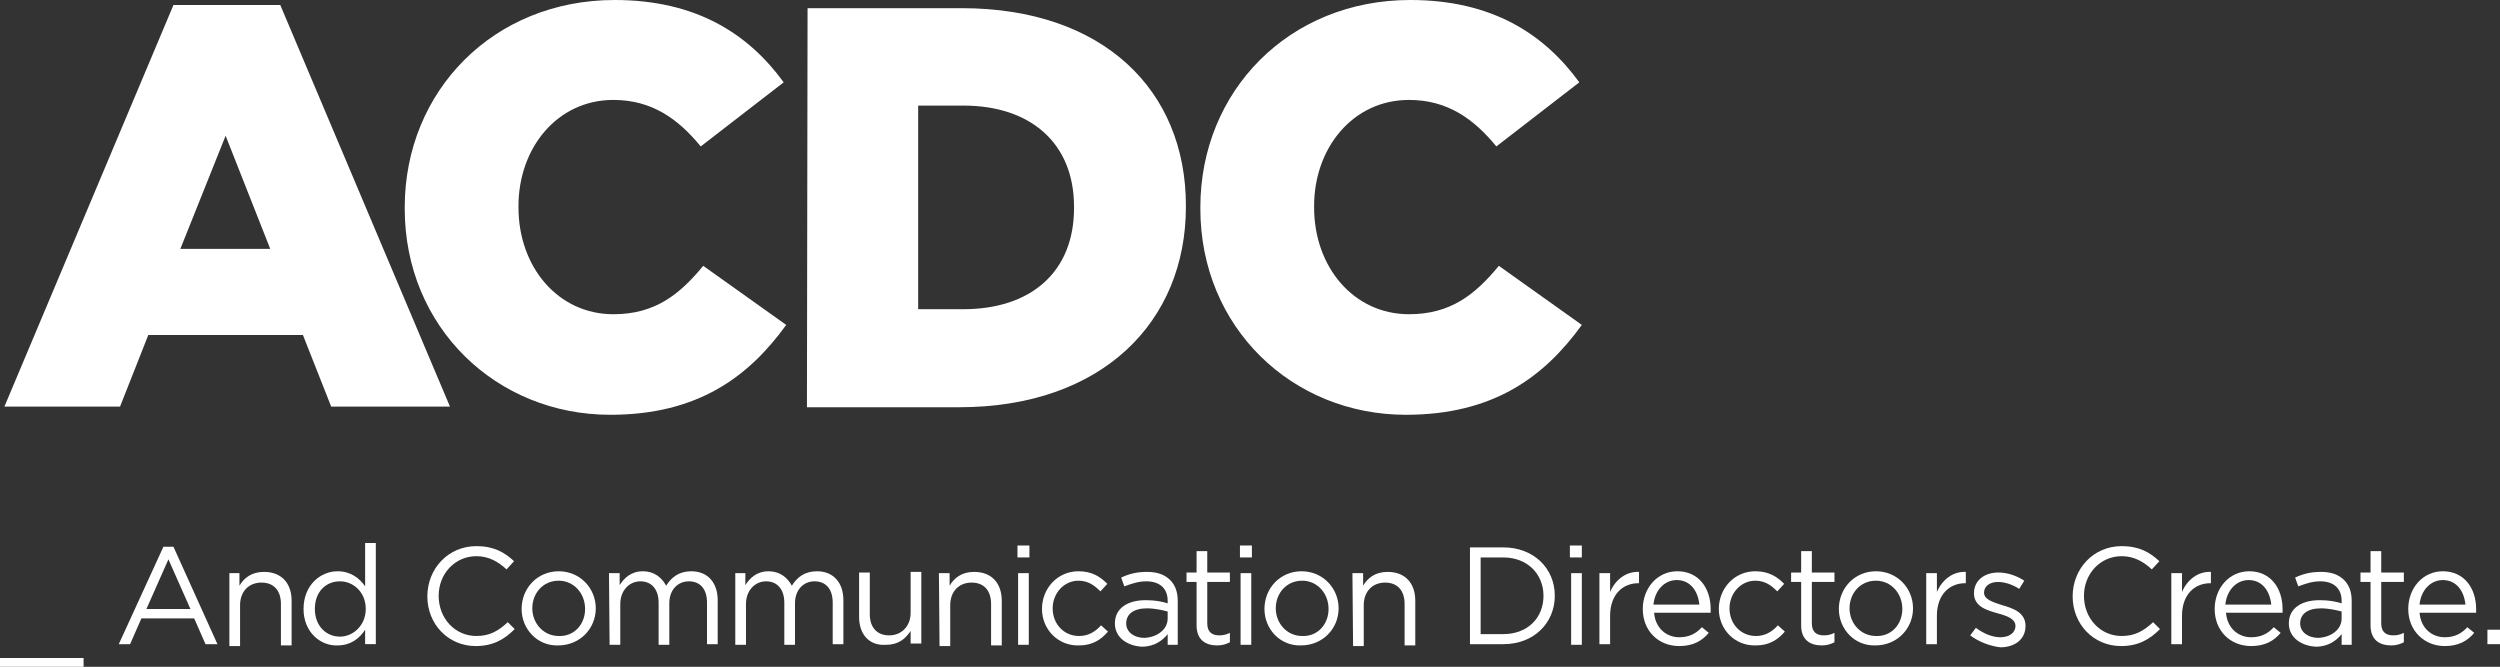 <?xml version="1.0" encoding="utf-8"?>
<!-- Generator: Adobe Illustrator 28.0.0, SVG Export Plug-In . SVG Version: 6.00 Build 0)  -->
<svg version="1.1" id="レイヤー_1" xmlns="http://www.w3.org/2000/svg" xmlns:xlink="http://www.w3.org/1999/xlink" x="0px"
	 y="0px" viewBox="0 0 397.8 106.1" style="enable-background:new 0 0 397.8 106.1;" xml:space="preserve">
<rect x="0" y="0" width="397.8" height="106.1" fill="#333333" stroke="none"/>
<style type="text/css">
	.st0{fill:#FFFFFF;}
	.st1{display:none;}
	.st2{display:inline;}
	.st3{clip-path:url(#SVGID_00000047034818321285074760000015859664417335420605_);}
	.st4{fill:#0078F5;}
</style>
<g id="レイヤー_1のコピー">
	<g>
		<path class="st0" d="M27.6,0.8h17l27,63.9H52.7l-4.5-11.4H23.6l-4.5,11.4H0.7L27.6,0.8z M43,39.6l-7.1-18l-7.2,18H43z"/>
		<path class="st0" d="M64.4,33.2V33c0-18.5,14.1-33,33.4-33c13,0,21.3,5.4,26.9,13.1l-13.2,10.2c-3.6-4.4-7.8-7.4-13.9-7.4
			c-8.9,0-15.1,7.6-15.1,16.9V33c0,9.5,6.3,17,15.1,17c6.6,0,10.5-3.1,14.3-7.7l13.2,9.4C119.1,60,111,66,97.1,66
			C79,66,64.4,52.1,64.4,33.2z"/>
		<path class="st0" d="M128.5,1.3H153c22.6,0,35.7,13.1,35.7,31.4v0.2c0,18.3-13.3,31.9-36.1,31.9h-24.2L128.5,1.3L128.5,1.3z
			 M146.1,16.8v32.4h7.2c10.6,0,17.6-5.8,17.6-16.1v-0.2c0-10.2-7-16.1-17.6-16.1C153.3,16.8,146.1,16.8,146.1,16.8z"/>
		<path class="st0" d="M191,33.2V33c0-18.5,14.1-33,33.4-33c13,0,21.3,5.4,26.9,13.1l-13.2,10.2c-3.6-4.4-7.8-7.4-13.9-7.4
			c-8.9,0-15.1,7.6-15.1,16.9V33c0,9.5,6.3,17,15.1,17c6.6,0,10.5-3.1,14.3-7.7l13.2,9.4c-6,8.3-14.1,14.3-28,14.3
			C205.6,66,191,52.1,191,33.2z"/>
	</g>
	<g>
		<path class="st0" d="M0,104.7h13.3v1.4H0V104.7z"/>
		<path class="st0" d="M26,87h1.6l7,15.5h-1.9l-1.8-4.1h-8.4l-1.8,4.1h-1.8L26,87z M30.3,96.9L26.8,89l-3.5,7.9H30.3z"/>
		<path class="st0" d="M36.4,91.2h1.7v2C38.8,92,40,91,42,91c2.8,0,4.4,1.8,4.4,4.6v7.1h-1.7v-6.6c0-2.1-1.1-3.4-3.1-3.4
			s-3.4,1.4-3.4,3.6v6.5h-1.7V91.2H36.4z"/>
		<path class="st0" d="M48.3,96.9L48.3,96.9c0-3.8,2.7-6,5.4-6c2.1,0,3.5,1.1,4.4,2.4v-6.9h1.7v16.1h-1.7v-2.3
			c-0.9,1.4-2.3,2.5-4.4,2.5C51,102.8,48.3,100.6,48.3,96.9z M58.2,96.9L58.2,96.9c0-2.7-2-4.4-4.1-4.4c-2.2,0-4,1.6-4,4.4l0,0
			c0,2.7,1.8,4.4,4,4.4C56.2,101.3,58.2,99.5,58.2,96.9z"/>
		<path class="st0" d="M68,94.9L68,94.9c0-4.4,3.3-8,7.8-8c2.8,0,4.5,1,6,2.4l-1.2,1.3c-1.3-1.2-2.8-2.1-4.8-2.1c-3.4,0-6,2.8-6,6.3
			l0,0c0,3.6,2.6,6.4,6,6.4c2.1,0,3.5-0.8,5-2.2l1.1,1.1c-1.6,1.6-3.4,2.7-6.2,2.7C71.3,102.8,68,99.3,68,94.9z"/>
		<path class="st0" d="M83,96.9L83,96.9c0-3.3,2.5-6,5.9-6s5.9,2.7,5.9,5.9l0,0c0,3.2-2.5,5.9-6,5.9C85.5,102.8,83,100.1,83,96.9z
			 M93.1,96.9L93.1,96.9c0-2.5-1.8-4.5-4.2-4.5c-2.5,0-4.2,2-4.2,4.4l0,0c0,2.4,1.8,4.4,4.2,4.4C91.4,101.3,93.1,99.3,93.1,96.9z"/>
		<path class="st0" d="M96.9,91.2h1.7v1.9c0.7-1.1,1.8-2.2,3.7-2.2c1.8,0,3,1,3.7,2.3c0.8-1.3,2-2.3,4-2.3c2.6,0,4.2,1.8,4.2,4.6v7
			h-1.7v-6.6c0-2.2-1.1-3.4-2.9-3.4c-1.7,0-3.1,1.3-3.1,3.5v6.6h-1.7v-6.7c0-2.1-1.1-3.4-2.9-3.4s-3.2,1.5-3.2,3.6v6.5H97L96.9,91.2
			L96.9,91.2z"/>
		<path class="st0" d="M116.9,91.2h1.7v1.9c0.7-1.1,1.8-2.2,3.7-2.2c1.8,0,3,1,3.7,2.3c0.8-1.3,2-2.3,4-2.3c2.6,0,4.2,1.8,4.2,4.6v7
			h-1.7v-6.6c0-2.2-1.1-3.4-2.9-3.4c-1.7,0-3.1,1.3-3.1,3.5v6.6h-1.7v-6.7c0-2.1-1.1-3.4-2.9-3.4s-3.2,1.5-3.2,3.6v6.5H117V91.2
			H116.9z"/>
		<path class="st0" d="M136.7,98.2v-7.1h1.7v6.6c0,2.1,1.1,3.4,3.1,3.4c1.9,0,3.4-1.4,3.4-3.6V91h1.7v11.4h-1.7v-2
			c-0.8,1.2-1.9,2.2-3.9,2.2C138.3,102.8,136.7,100.9,136.7,98.2z"/>
		<path class="st0" d="M149.4,91.2h1.7v2C151.8,92,153,91,155,91c2.8,0,4.4,1.8,4.4,4.6v7.1h-1.7v-6.6c0-2.1-1.1-3.4-3.1-3.4
			s-3.4,1.4-3.4,3.6v6.5h-1.7L149.4,91.2L149.4,91.2z"/>
		<path class="st0" d="M161.9,86.8h1.9v1.9h-1.9V86.8z M162,91.2h1.7v11.4H162V91.2z"/>
		<path class="st0" d="M165.8,96.9L165.8,96.9c0-3.3,2.5-6,5.8-6c2.2,0,3.5,0.9,4.6,2l-1.1,1.2c-0.9-0.9-1.9-1.7-3.5-1.7
			c-2.3,0-4.1,2-4.1,4.4l0,0c0,2.5,1.8,4.4,4.2,4.4c1.5,0,2.6-0.7,3.5-1.7l1.1,1c-1.1,1.3-2.5,2.2-4.6,2.2
			C168.3,102.8,165.8,100.1,165.8,96.9z"/>
		<path class="st0" d="M177.4,99.2L177.4,99.2c0-2.4,2-3.7,4.9-3.7c1.5,0,2.5,0.2,3.5,0.5v-0.4c0-2-1.3-3.1-3.4-3.1
			c-1.3,0-2.4,0.4-3.5,0.8l-0.5-1.4c1.3-0.6,2.5-0.9,4.1-0.9s2.8,0.4,3.7,1.3c0.8,0.8,1.2,1.9,1.2,3.3v7h-1.6v-1.7
			c-0.8,1-2.1,2-4.1,2C179.6,102.8,177.4,101.6,177.4,99.2z M185.8,98.4v-1.1c-0.8-0.2-2-0.5-3.3-0.5c-2.1,0-3.3,0.9-3.3,2.4l0,0
			c0,1.4,1.3,2.3,2.9,2.3C184.1,101.4,185.8,100.2,185.8,98.4z"/>
		<path class="st0" d="M190.4,99.5v-6.9h-1.6v-1.5h1.6v-3.4h1.7v3.4h3.6v1.5h-3.6v6.6c0,1.4,0.8,1.9,1.9,1.9c0.6,0,1.1-0.1,1.7-0.4
			v1.5c-0.6,0.3-1.2,0.5-2,0.5C191.8,102.7,190.4,101.8,190.4,99.5z"/>
		<path class="st0" d="M197.3,86.8h1.9v1.9h-1.9V86.8z M197.4,91.2h1.7v11.4h-1.7V91.2z"/>
		<path class="st0" d="M201.2,96.9L201.2,96.9c0-3.3,2.5-6,5.9-6s5.9,2.7,5.9,5.9l0,0c0,3.2-2.5,5.9-6,5.9
			C203.7,102.8,201.2,100.1,201.2,96.9z M211.4,96.9L211.4,96.9c0-2.5-1.8-4.5-4.2-4.5c-2.5,0-4.2,2-4.2,4.4l0,0
			c0,2.4,1.8,4.4,4.2,4.4C209.7,101.3,211.4,99.3,211.4,96.9z"/>
		<path class="st0" d="M215.2,91.2h1.7v2c0.7-1.2,1.9-2.2,3.9-2.2c2.8,0,4.4,1.8,4.4,4.6v7.1h-1.7v-6.6c0-2.1-1.1-3.4-3.1-3.4
			s-3.4,1.4-3.4,3.6v6.5h-1.7L215.2,91.2L215.2,91.2z"/>
		<path class="st0" d="M233.9,87.1h5.3c4.8,0,8.2,3.3,8.2,7.7l0,0c0,4.3-3.3,7.7-8.2,7.7h-5.3V87.1z M235.6,88.7v12.2h3.6
			c3.9,0,6.4-2.6,6.4-6.1l0,0c0-3.4-2.5-6.1-6.4-6.1H235.6z"/>
		<path class="st0" d="M249.8,86.8h1.9v1.9h-1.9V86.8z M250,91.2h1.7v11.4H250V91.2z"/>
		<path class="st0" d="M254.5,91.2h1.7v3c0.8-1.9,2.5-3.3,4.6-3.2v1.8h-0.1c-2.5,0-4.5,1.8-4.5,5.2v4.5h-1.7L254.5,91.2L254.5,91.2z
			"/>
		<path class="st0" d="M261.4,96.9L261.4,96.9c0-3.3,2.3-6,5.5-6c3.4,0,5.3,2.7,5.3,6c0,0.2,0,0.4,0,0.6h-9c0.2,2.5,2,3.9,4,3.9
			c1.6,0,2.7-0.6,3.6-1.6l1.1,0.9c-1.1,1.3-2.5,2.1-4.7,2.1C263.9,102.8,261.4,100.4,261.4,96.9z M270.4,96.2
			c-0.2-2.1-1.4-3.9-3.6-3.9c-2,0-3.5,1.7-3.7,3.9H270.4z"/>
		<path class="st0" d="M273.5,96.9L273.5,96.9c0-3.3,2.5-6,5.8-6c2.2,0,3.5,0.9,4.6,2l-1.1,1.2c-0.9-0.9-1.9-1.7-3.5-1.7
			c-2.3,0-4.1,2-4.1,4.4l0,0c0,2.5,1.8,4.4,4.2,4.4c1.5,0,2.6-0.7,3.5-1.7l1.1,1c-1.1,1.3-2.5,2.2-4.6,2.2
			C276,102.8,273.5,100.1,273.5,96.9z"/>
		<path class="st0" d="M286.6,99.5v-6.9H285v-1.5h1.6v-3.4h1.7v3.4h3.6v1.5h-3.6v6.6c0,1.4,0.8,1.9,1.9,1.9c0.6,0,1.1-0.1,1.7-0.4
			v1.5c-0.6,0.3-1.2,0.5-2,0.5C288,102.7,286.6,101.8,286.6,99.5z"/>
		<path class="st0" d="M292.6,96.9L292.6,96.9c0-3.3,2.5-6,5.9-6s5.9,2.7,5.9,5.9l0,0c0,3.2-2.5,5.9-6,5.9
			C295.1,102.8,292.6,100.1,292.6,96.9z M302.7,96.9L302.7,96.9c0-2.5-1.8-4.5-4.2-4.5c-2.5,0-4.2,2-4.2,4.4l0,0
			c0,2.4,1.8,4.4,4.2,4.4C301,101.3,302.7,99.3,302.7,96.9z"/>
		<path class="st0" d="M306.5,91.2h1.7v3c0.8-1.9,2.5-3.3,4.6-3.2v1.8h-0.1c-2.5,0-4.5,1.8-4.5,5.2v4.5h-1.7V91.2z"/>
		<path class="st0" d="M313.5,101.1l0.9-1.2c1.2,0.9,2.6,1.5,3.9,1.5c1.4,0,2.4-0.7,2.4-1.8l0,0c0-1.1-1.3-1.6-2.8-2
			c-1.8-0.5-3.8-1.1-3.8-3.2l0,0c0-2,1.6-3.3,3.9-3.3c1.4,0,2.9,0.5,4.1,1.3l-0.8,1.3c-1.1-0.7-2.3-1.1-3.4-1.1
			c-1.3,0-2.2,0.7-2.2,1.7l0,0c0,1.1,1.4,1.5,2.9,2c1.8,0.5,3.7,1.2,3.7,3.3l0,0c0,2.2-1.8,3.4-4,3.4
			C316.6,102.8,314.8,102.1,313.5,101.1z"/>
		<path class="st0" d="M329.8,94.9L329.8,94.9c0-4.4,3.3-8,7.8-8c2.8,0,4.5,1,6,2.4l-1.2,1.3c-1.3-1.2-2.8-2.1-4.8-2.1
			c-3.4,0-6,2.8-6,6.3l0,0c0,3.6,2.6,6.4,6,6.4c2.1,0,3.5-0.8,5-2.2l1.1,1.1c-1.6,1.6-3.4,2.7-6.2,2.7
			C333.1,102.8,329.8,99.3,329.8,94.9z"/>
		<path class="st0" d="M345.5,91.2h1.7v3c0.8-1.9,2.5-3.3,4.6-3.2v1.8h-0.1c-2.5,0-4.5,1.8-4.5,5.2v4.5h-1.7V91.2z"/>
		<path class="st0" d="M352.4,96.9L352.4,96.9c0-3.3,2.3-6,5.5-6c3.4,0,5.3,2.7,5.3,6c0,0.2,0,0.4,0,0.6h-9c0.2,2.5,2,3.9,4,3.9
			c1.6,0,2.7-0.6,3.6-1.6l1.1,0.9c-1.1,1.3-2.5,2.1-4.7,2.1C354.9,102.8,352.4,100.4,352.4,96.9z M361.4,96.2
			c-0.2-2.1-1.4-3.9-3.6-3.9c-2,0-3.5,1.7-3.7,3.9H361.4z"/>
		<path class="st0" d="M364.2,99.2L364.2,99.2c0-2.4,2-3.7,4.9-3.7c1.5,0,2.5,0.2,3.5,0.5v-0.4c0-2-1.3-3.1-3.4-3.1
			c-1.3,0-2.4,0.4-3.5,0.8l-0.5-1.4c1.3-0.6,2.5-0.9,4.1-0.9s2.8,0.4,3.7,1.3c0.8,0.8,1.2,1.9,1.2,3.3v7h-1.6v-1.7
			c-0.8,1-2.1,2-4.1,2C366.4,102.8,364.2,101.6,364.2,99.2z M372.6,98.4v-1.1c-0.8-0.2-2-0.5-3.3-0.5c-2.1,0-3.3,0.9-3.3,2.4l0,0
			c0,1.4,1.3,2.3,2.9,2.3C370.9,101.4,372.6,100.2,372.6,98.4z"/>
		<path class="st0" d="M377.2,99.5v-6.9h-1.6v-1.5h1.6v-3.4h1.7v3.4h3.6v1.5h-3.6v6.6c0,1.4,0.8,1.9,1.9,1.9c0.6,0,1.1-0.1,1.7-0.4
			v1.5c-0.6,0.3-1.2,0.5-2,0.5C378.6,102.7,377.2,101.8,377.2,99.5z"/>
		<path class="st0" d="M383.2,96.9L383.2,96.9c0-3.3,2.3-6,5.5-6c3.4,0,5.3,2.7,5.3,6c0,0.2,0,0.4,0,0.6h-9c0.2,2.5,2,3.9,4,3.9
			c1.6,0,2.7-0.6,3.6-1.6l1.1,0.9c-1.1,1.3-2.5,2.1-4.7,2.1C385.8,102.8,383.2,100.4,383.2,96.9z M392.3,96.2
			c-0.2-2.1-1.4-3.9-3.6-3.9c-2,0-3.5,1.7-3.7,3.9H392.3z"/>
		<path class="st0" d="M395.8,100.2h2v2.3h-2V100.2z"/>
	</g>
</g>
<g id="レイヤー_4" class="st1">
	<g class="st2">
		<g>
			<defs>
				<rect id="SVGID_1_" x="1014.1" y="-264.3" width="128.9" height="128.9"/>
			</defs>
			<clipPath id="SVGID_00000143605990739043937330000005382118800999421606_">
				<use xlink:href="#SVGID_1_"  style="overflow:visible;"/>
			</clipPath>
			<g style="clip-path:url(#SVGID_00000143605990739043937330000005382118800999421606_);">
				<path class="st4" d="M1042-265.5h18.1l28.9,68.3h-20.1l-4.8-12.2h-26.2l-4.8,12.2h-19.7L1042-265.5z M1058.5-224l-7.6-19.2
					l-7.7,19.2H1058.5z"/>
				<path class="st4" d="M1076.3-230.9v-0.2c0-19.8,15.1-35.3,35.6-35.3c13.8,0,22.8,5.8,28.8,14l-14.1,10.9
					c-3.9-4.7-8.3-7.9-14.8-7.9c-9.5,0-16.2,8.1-16.2,18v0.2c0,10.2,6.7,18.1,16.2,18.1c7.1,0,11.2-3.3,15.3-8.2l14.1,10.1
					c-6.4,8.8-15,15.3-29.9,15.3C1091.9-195.9,1076.3-210.7,1076.3-230.9z"/>
				<path class="st4" d="M1019.5-201.2h26.2c24.1,0,38.2,13.9,38.2,33.5v0.2c0,19.6-14.2,34.1-38.5,34.1h-25.9L1019.5-201.2
					L1019.5-201.2z M1038.3-184.6v34.6h7.6c11.3,0,18.8-6.2,18.8-17.1v-0.2c0-10.8-7.5-17.2-18.8-17.2h-7.6V-184.6z"/>
				<path class="st4" d="M1076.3-167.1v-0.2c0-19.8,15.1-35.3,35.6-35.3c13.8,0,22.8,5.8,28.8,14l-14.1,10.9
					c-3.9-4.7-8.3-7.9-14.8-7.9c-9.5,0-16.2,8.1-16.2,18v0.2c0,10.2,6.7,18.1,16.2,18.1c7.1,0,11.2-3.3,15.3-8.2l14.1,10.1
					c-6.4,8.8-15,15.3-29.9,15.3C1091.9-132.1,1076.3-146.9,1076.3-167.1z"/>
			</g>
		</g>
	</g>
</g>
</svg>
